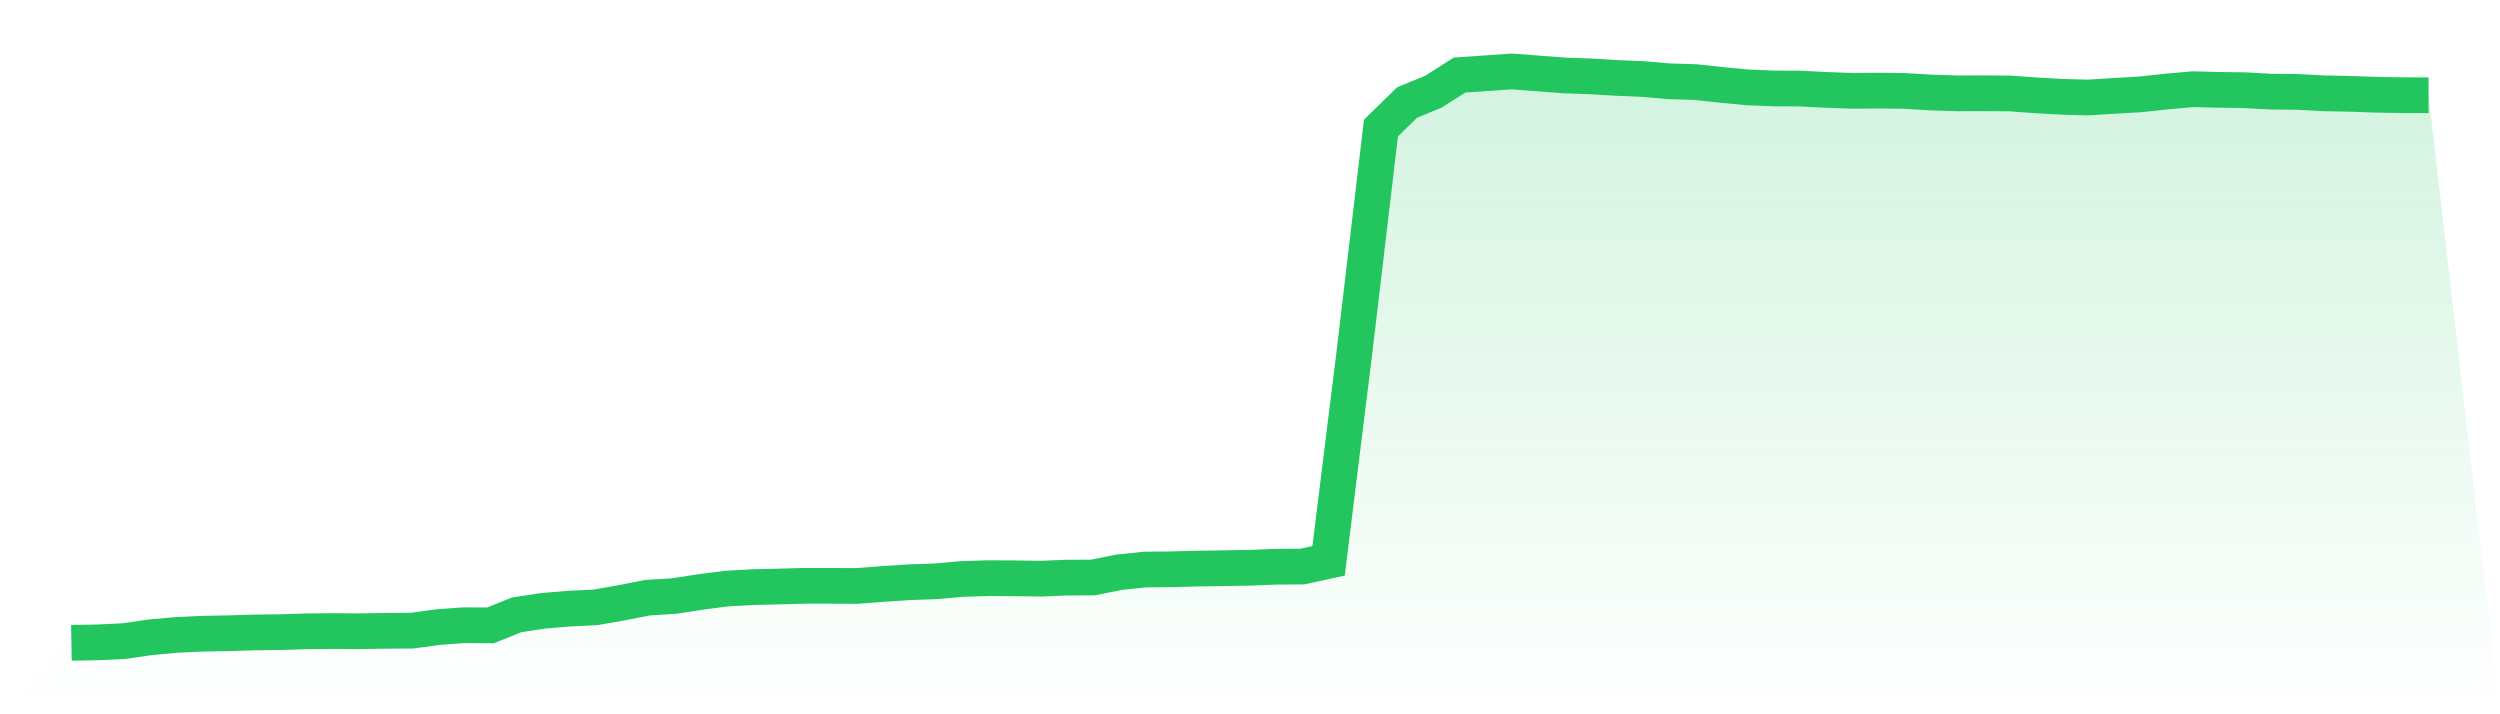 <svg viewBox="0 0 140 40" xmlns="http://www.w3.org/2000/svg">
<defs>
<linearGradient id="gradient" x1="0" x2="0" y1="0" y2="1">
<stop offset="0%" stop-color="#22c55e" stop-opacity="0.2"/>
<stop offset="100%" stop-color="#22c55e" stop-opacity="0"/>
</linearGradient>
</defs>
<path d="M4,36 L4,36 L5.467,35.972 L6.933,35.904 L8.4,35.69 L9.867,35.556 L11.333,35.486 L12.8,35.462 L14.267,35.418 L15.733,35.399 L17.2,35.352 L18.667,35.34 L20.133,35.35 L21.6,35.326 L23.067,35.317 L24.533,35.117 L26,35.012 L27.467,35.021 L28.933,34.432 L30.4,34.206 L31.867,34.084 L33.333,34.014 L34.8,33.758 L36.267,33.469 L37.733,33.38 L39.2,33.155 L40.667,32.962 L42.133,32.88 L43.6,32.845 L45.067,32.807 L46.533,32.807 L48,32.814 L49.467,32.699 L50.933,32.605 L52.4,32.553 L53.867,32.424 L55.333,32.377 L56.8,32.384 L58.267,32.406 L59.733,32.347 L61.2,32.34 L62.667,32.046 L64.133,31.894 L65.6,31.88 L67.067,31.842 L68.533,31.819 L70,31.795 L71.467,31.736 L72.933,31.727 L74.4,31.408 L75.867,19.566 L77.333,7.172 L78.8,5.737 L80.267,5.136 L81.733,4.204 L83.2,4.103 L84.667,4 L86.133,4.113 L87.6,4.225 L89.067,4.277 L90.533,4.364 L92,4.425 L93.467,4.552 L94.933,4.596 L96.4,4.754 L97.867,4.894 L99.333,4.953 L100.8,4.96 L102.267,5.033 L103.733,5.087 L105.2,5.075 L106.667,5.092 L108.133,5.181 L109.6,5.226 L111.067,5.223 L112.533,5.233 L114,5.338 L115.467,5.42 L116.933,5.46 L118.4,5.369 L119.867,5.284 L121.333,5.125 L122.8,4.995 L124.267,5.031 L125.733,5.052 L127.2,5.134 L128.667,5.146 L130.133,5.226 L131.6,5.254 L133.067,5.305 L134.533,5.331 L136,5.334 L140,40 L0,40 z" fill="url(#gradient)"/>
<path d="M4,36 L4,36 L5.467,35.972 L6.933,35.904 L8.4,35.69 L9.867,35.556 L11.333,35.486 L12.8,35.462 L14.267,35.418 L15.733,35.399 L17.2,35.352 L18.667,35.34 L20.133,35.35 L21.6,35.326 L23.067,35.317 L24.533,35.117 L26,35.012 L27.467,35.021 L28.933,34.432 L30.4,34.206 L31.867,34.084 L33.333,34.014 L34.8,33.758 L36.267,33.469 L37.733,33.38 L39.2,33.155 L40.667,32.962 L42.133,32.88 L43.6,32.845 L45.067,32.807 L46.533,32.807 L48,32.814 L49.467,32.699 L50.933,32.605 L52.4,32.553 L53.867,32.424 L55.333,32.377 L56.8,32.384 L58.267,32.406 L59.733,32.347 L61.2,32.34 L62.667,32.046 L64.133,31.894 L65.6,31.88 L67.067,31.842 L68.533,31.819 L70,31.795 L71.467,31.736 L72.933,31.727 L74.4,31.408 L75.867,19.566 L77.333,7.172 L78.8,5.737 L80.267,5.136 L81.733,4.204 L83.2,4.103 L84.667,4 L86.133,4.113 L87.6,4.225 L89.067,4.277 L90.533,4.364 L92,4.425 L93.467,4.552 L94.933,4.596 L96.4,4.754 L97.867,4.894 L99.333,4.953 L100.8,4.96 L102.267,5.033 L103.733,5.087 L105.2,5.075 L106.667,5.092 L108.133,5.181 L109.6,5.226 L111.067,5.223 L112.533,5.233 L114,5.338 L115.467,5.42 L116.933,5.46 L118.4,5.369 L119.867,5.284 L121.333,5.125 L122.8,4.995 L124.267,5.031 L125.733,5.052 L127.2,5.134 L128.667,5.146 L130.133,5.226 L131.6,5.254 L133.067,5.305 L134.533,5.331 L136,5.334" fill="none" stroke="#22c55e" stroke-width="2"/>
</svg>